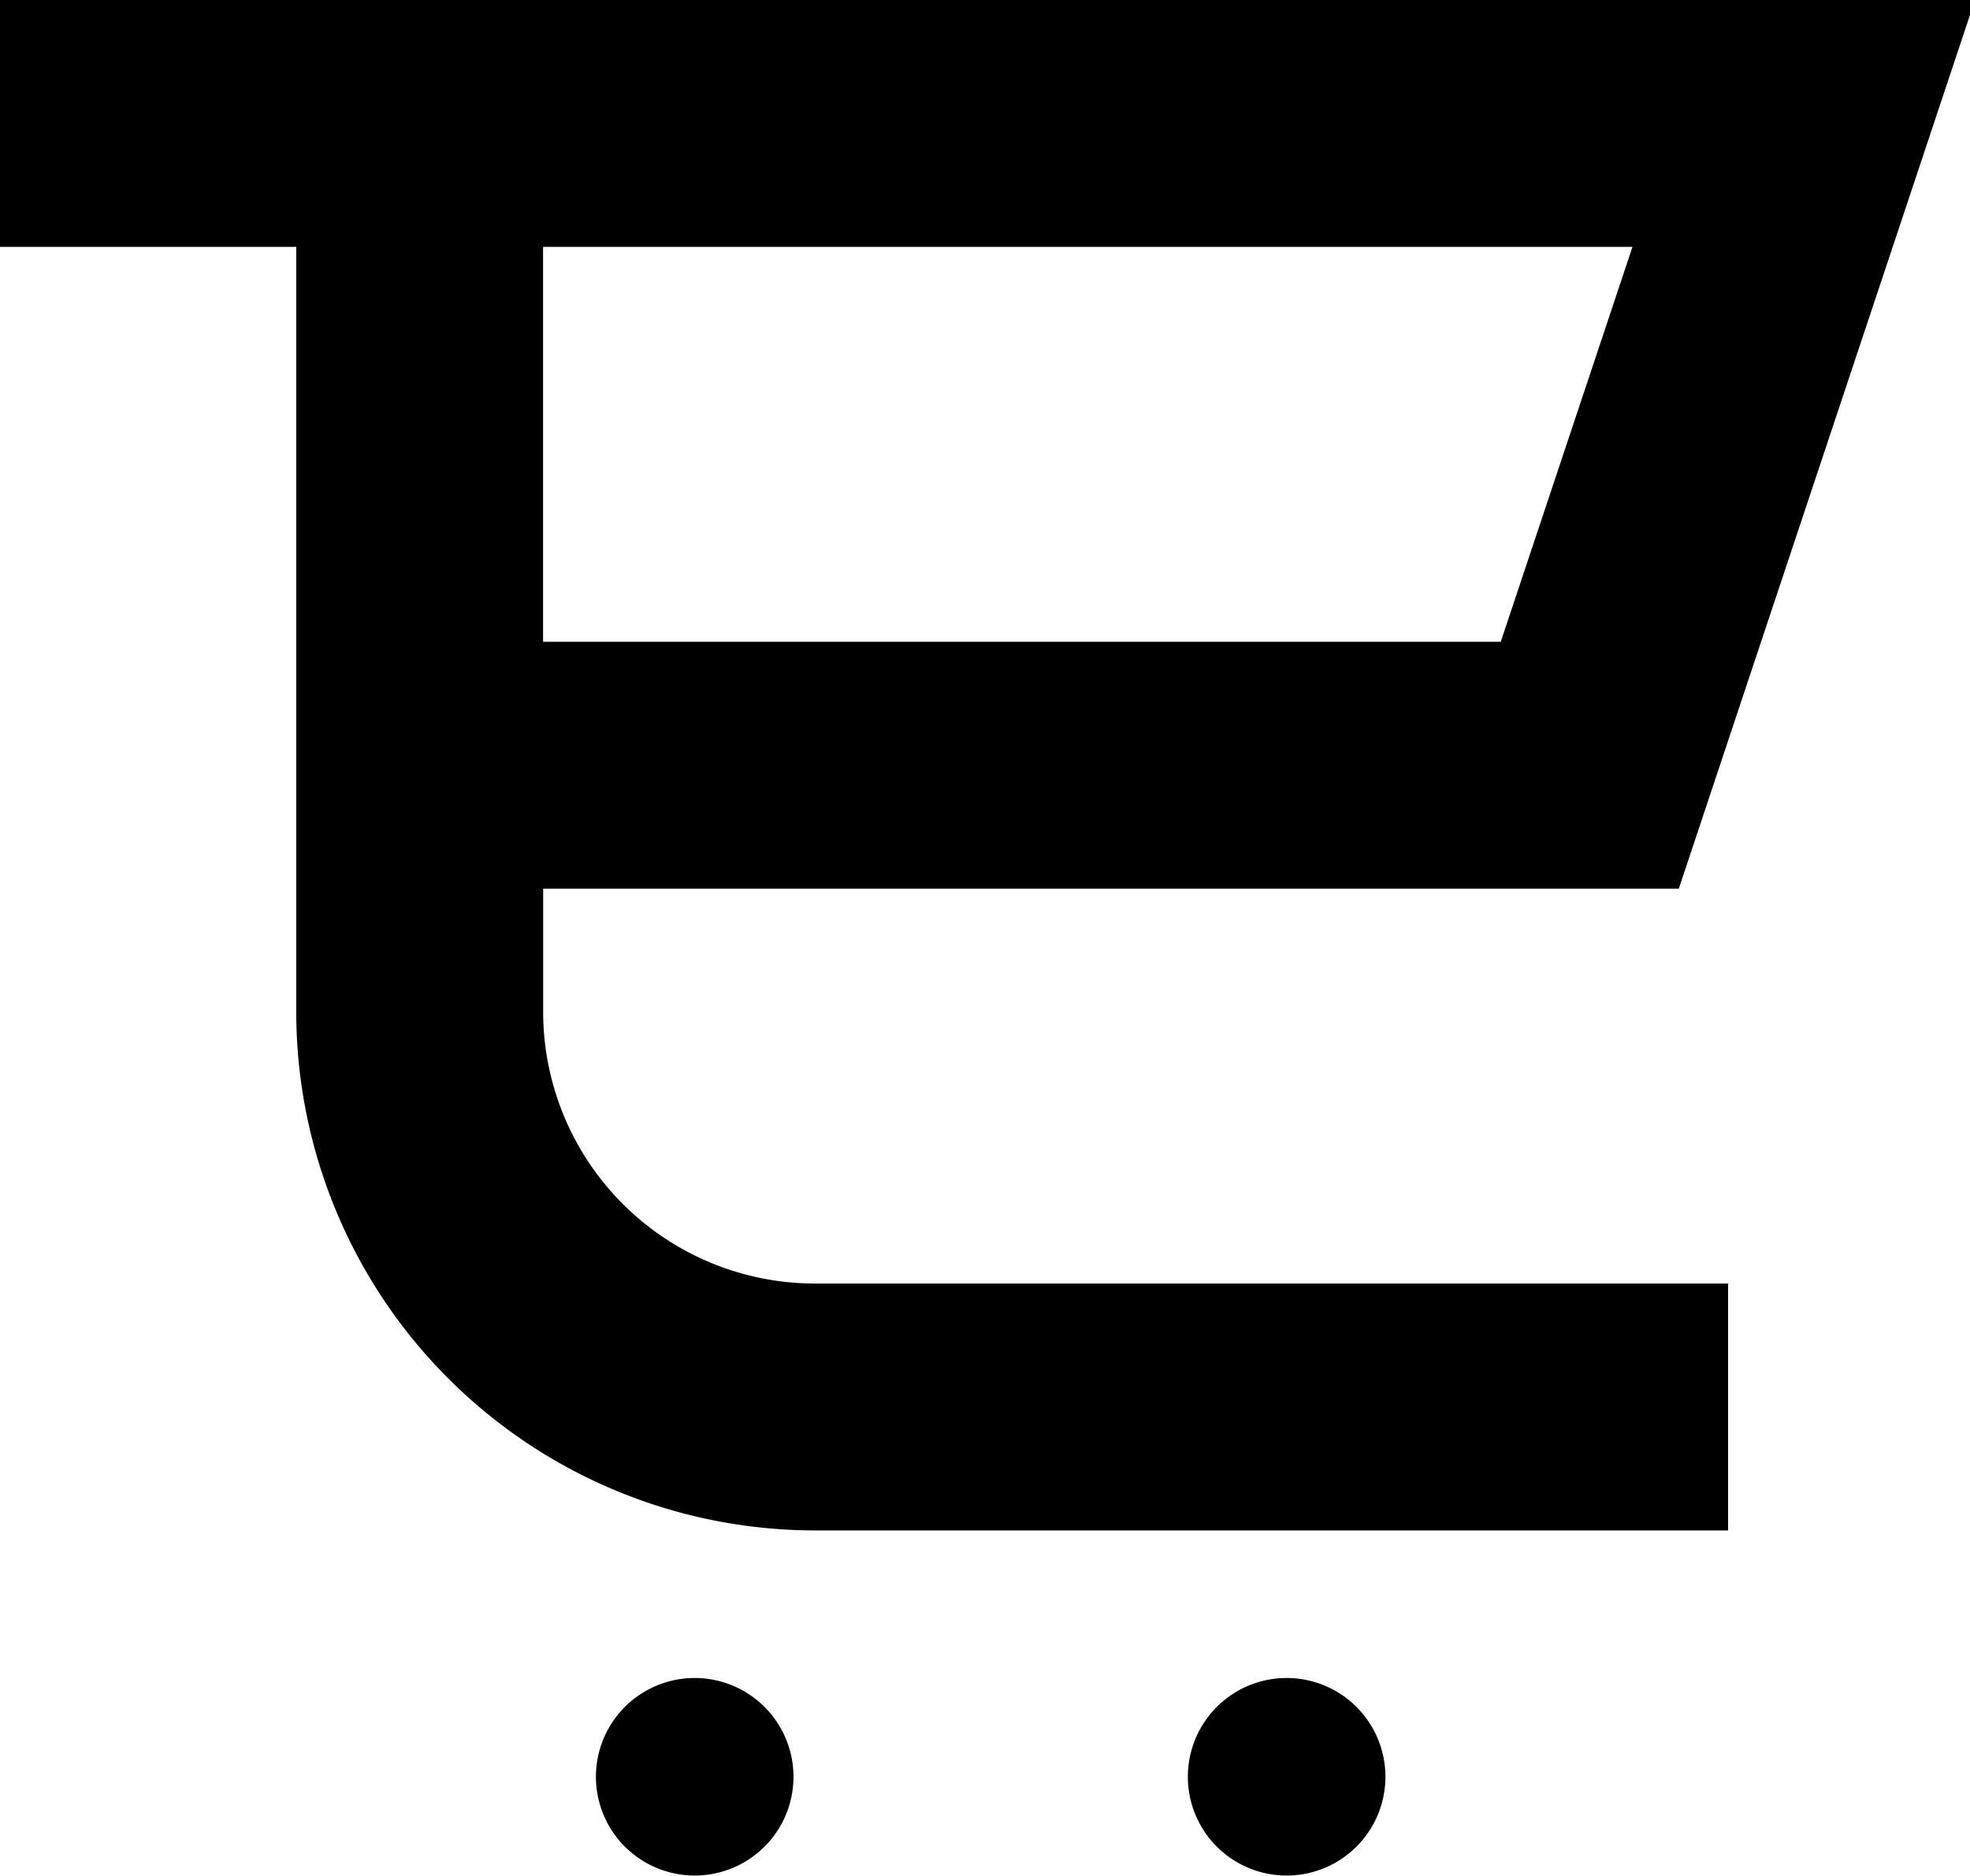 <svg xmlns="http://www.w3.org/2000/svg" width="21" height="20" viewBox="0 0 21 20"><g><g><g><path d="M17.402 2.632l-1.404 4.21H5.789v-4.21zM3.158 10.789a5.532 5.532 0 0 0 5.526 5.527h9.737v-2.632H8.684A2.898 2.898 0 0 1 5.79 10.79V9.474h12.106L21.053 0H0v2.632h3.158z"/></g><g><path d="M7.373 19.995a1.053 1.053 0 1 0 0-2.105 1.053 1.053 0 0 0 0 2.105z"/></g><g><path d="M13.683 19.995a1.053 1.053 0 1 0 0-2.105 1.053 1.053 0 0 0 0 2.105z"/></g></g></g></svg>